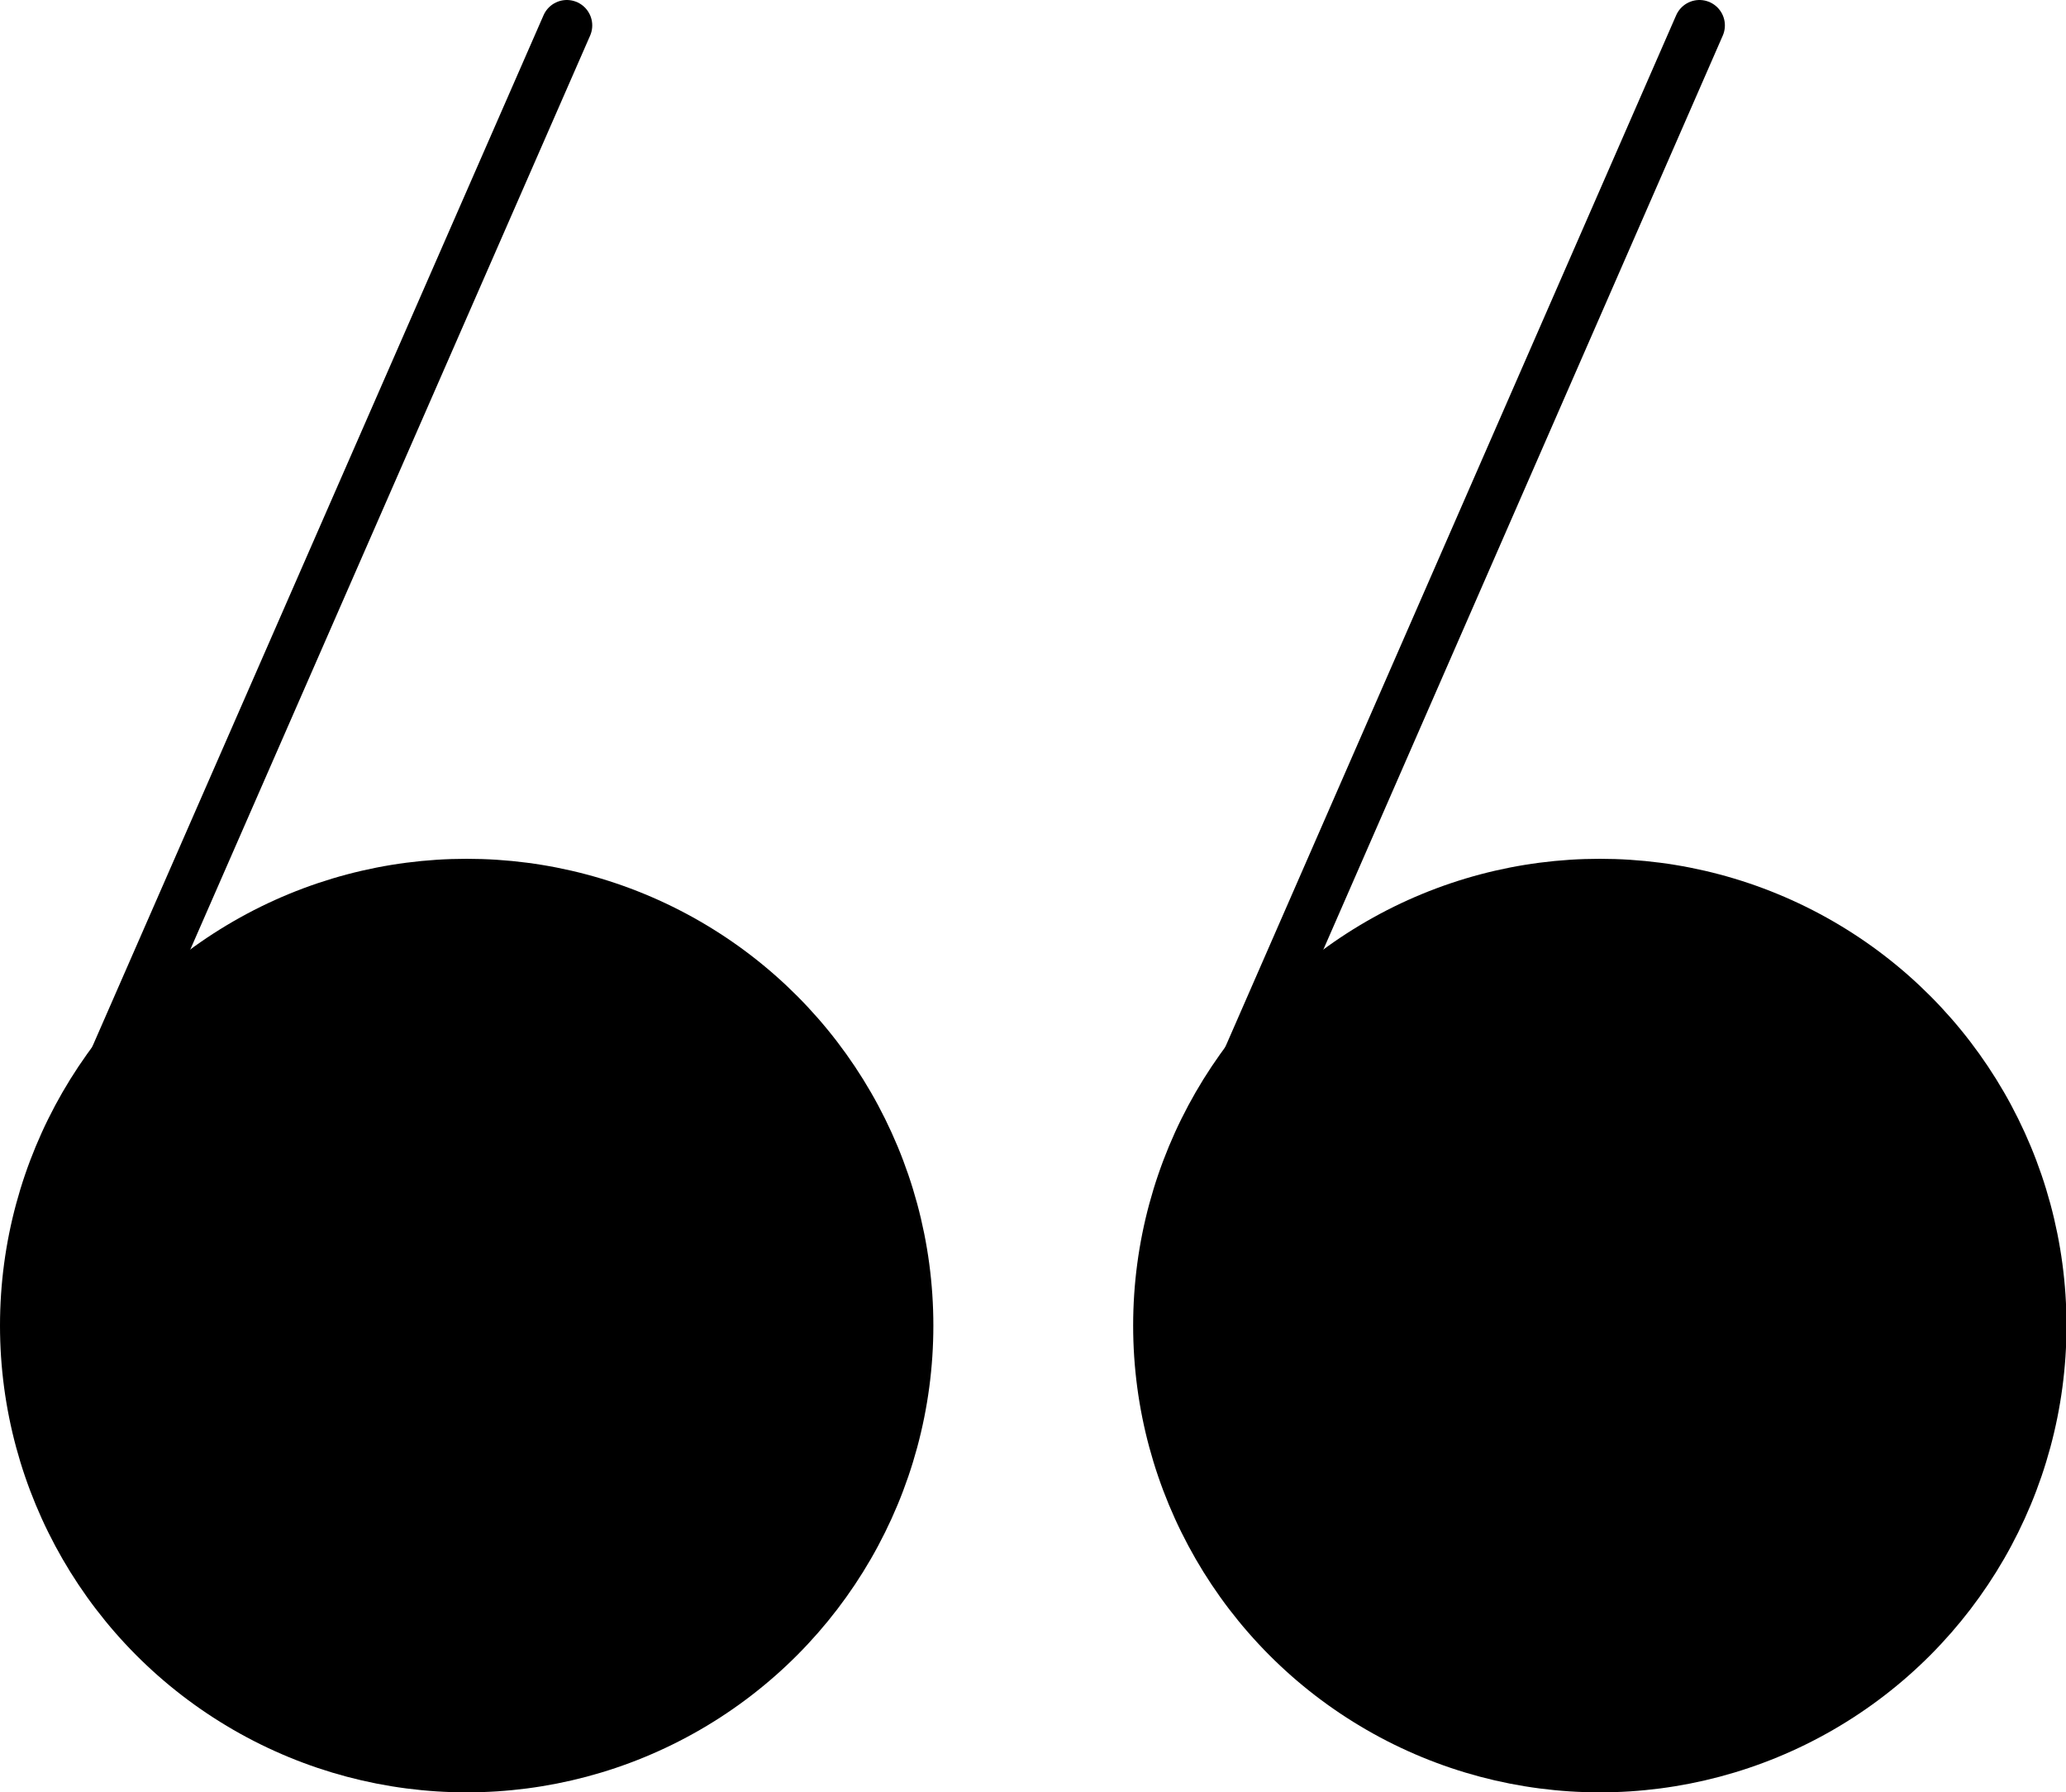 <svg xmlns="http://www.w3.org/2000/svg" id="Ebene_1" data-name="Ebene 1" viewBox="0 0 40.64 35.25"><defs><style>.cls-1{fill:none;stroke:#000;stroke-linecap:round;}</style></defs><g id="Gruppe_67" data-name="Gruppe 67"><g id="Gruppe_59" data-name="Gruppe 59"><circle id="Ellipse_4" data-name="Ellipse 4" cx="9.18" cy="26.07" r="9.18"></circle><line id="Linie_12" data-name="Linie 12" class="cls-1" x1="11.15" y1="0.5" x2="1.97" y2="21.48"></line></g><g id="Gruppe_60" data-name="Gruppe 60"><circle id="Ellipse_4-2" data-name="Ellipse 4-2" cx="31.47" cy="26.07" r="9.18"></circle><line id="Linie_12-2" data-name="Linie 12-2" class="cls-1" x1="33.43" y1="0.5" x2="24.26" y2="21.48"></line></g></g></svg>
